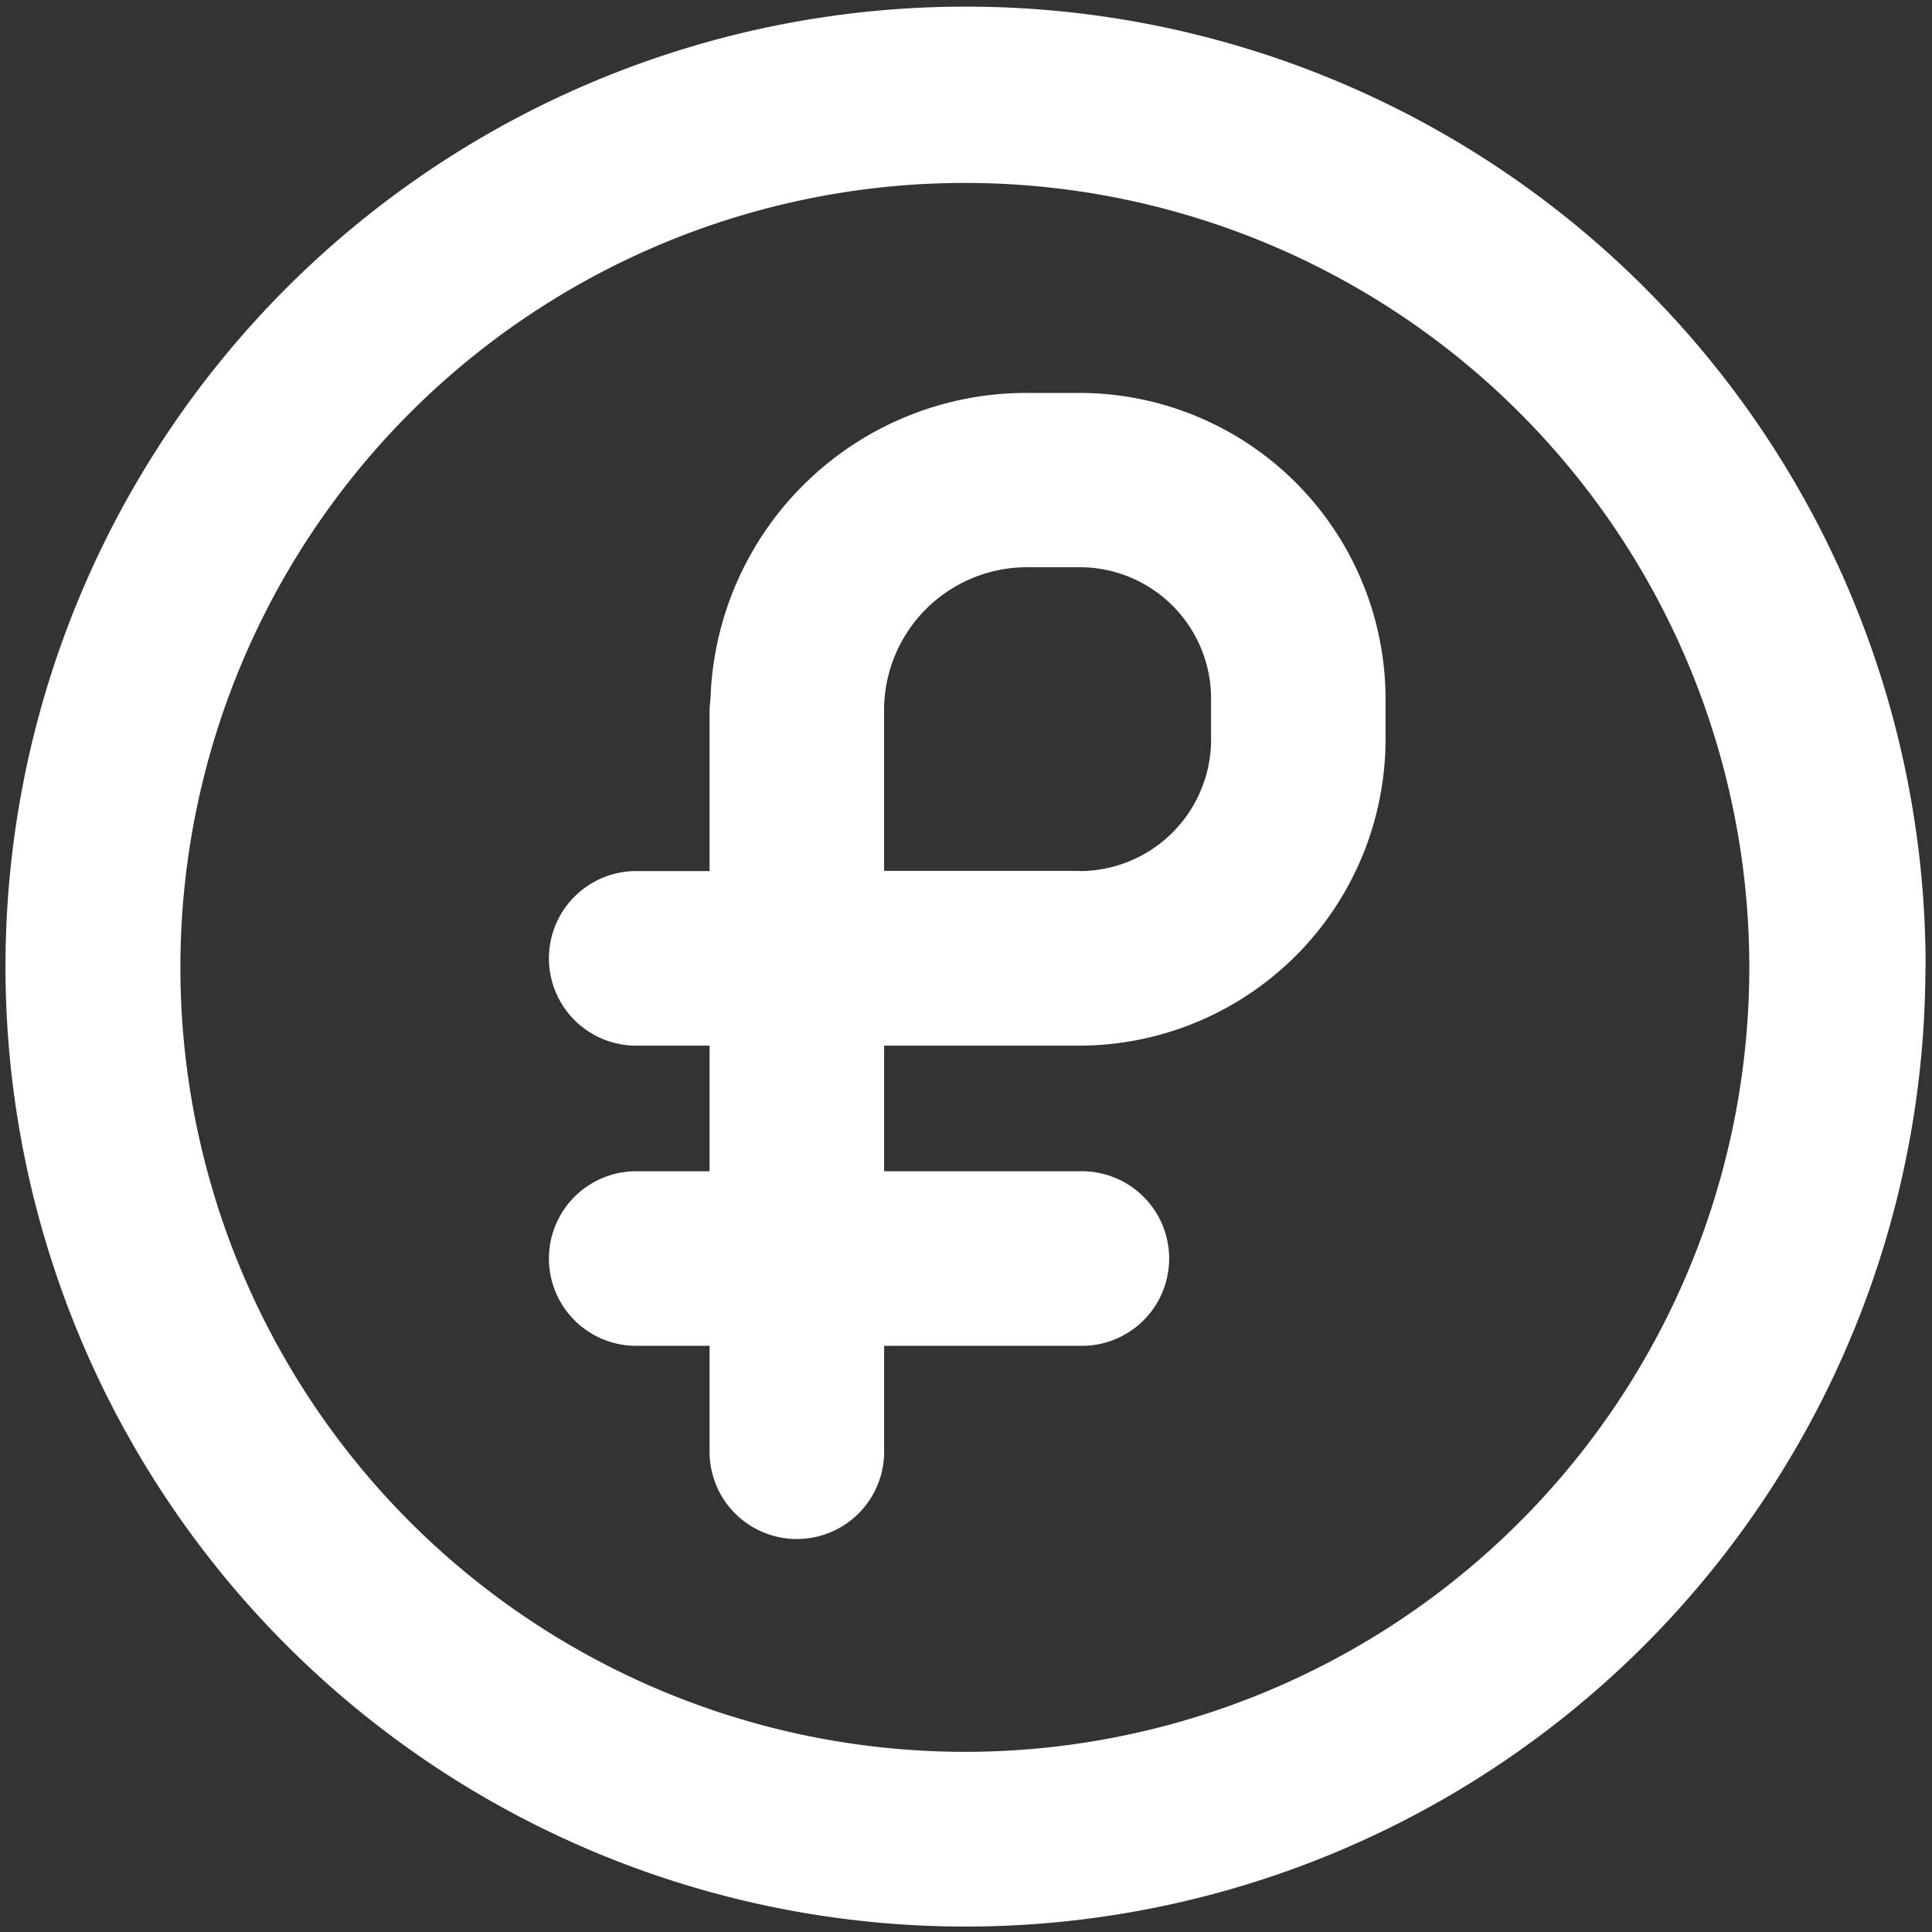 <svg xmlns="http://www.w3.org/2000/svg" width="32" height="32" viewBox="0 0 32 32">
  <rect x="0" y="0" width="32" height="32" fill="#333333" stroke="none"/>
  <defs>
    <style>
      .cls-1 {
        fill: #fff;
        fill-rule: evenodd;
      }
    </style>
  </defs>
  <path id="ic_04" class="cls-1" d="M386.55,924.209v2.081h3.237a1.446,1.446,0,1,1,0,2.891H386.55v1.792a1.446,1.446,0,0,1-2.891,0v-1.792h-1.253a1.446,1.446,0,0,1,0-2.891h1.253v-2.081h-1.253a1.446,1.446,0,0,1,0-2.891h1.253v-2.659c0-.1.019-0.193,0.019-0.289a5.235,5.235,0,0,1,5.242-4.972h0.867a5.074,5.074,0,0,1,5.068,5.068v0.655a5.079,5.079,0,0,1-5.068,5.088H386.55Zm3.237-2.891a2.18,2.18,0,0,0,2.178-2.2v-0.655a2.176,2.176,0,0,0-2.178-2.178h-0.868a2.369,2.369,0,0,0-2.37,2.371v2.659h3.238Zm14.01,1.58A15.9,15.9,0,1,1,387.9,907,15.89,15.89,0,0,1,403.8,922.9Zm-15.9,13.008a12.993,12.993,0,1,0-9.192-3.8A13.008,13.008,0,0,0,387.9,935.906Z" transform="translate(-371.906 -906.89)"/>
</svg>
